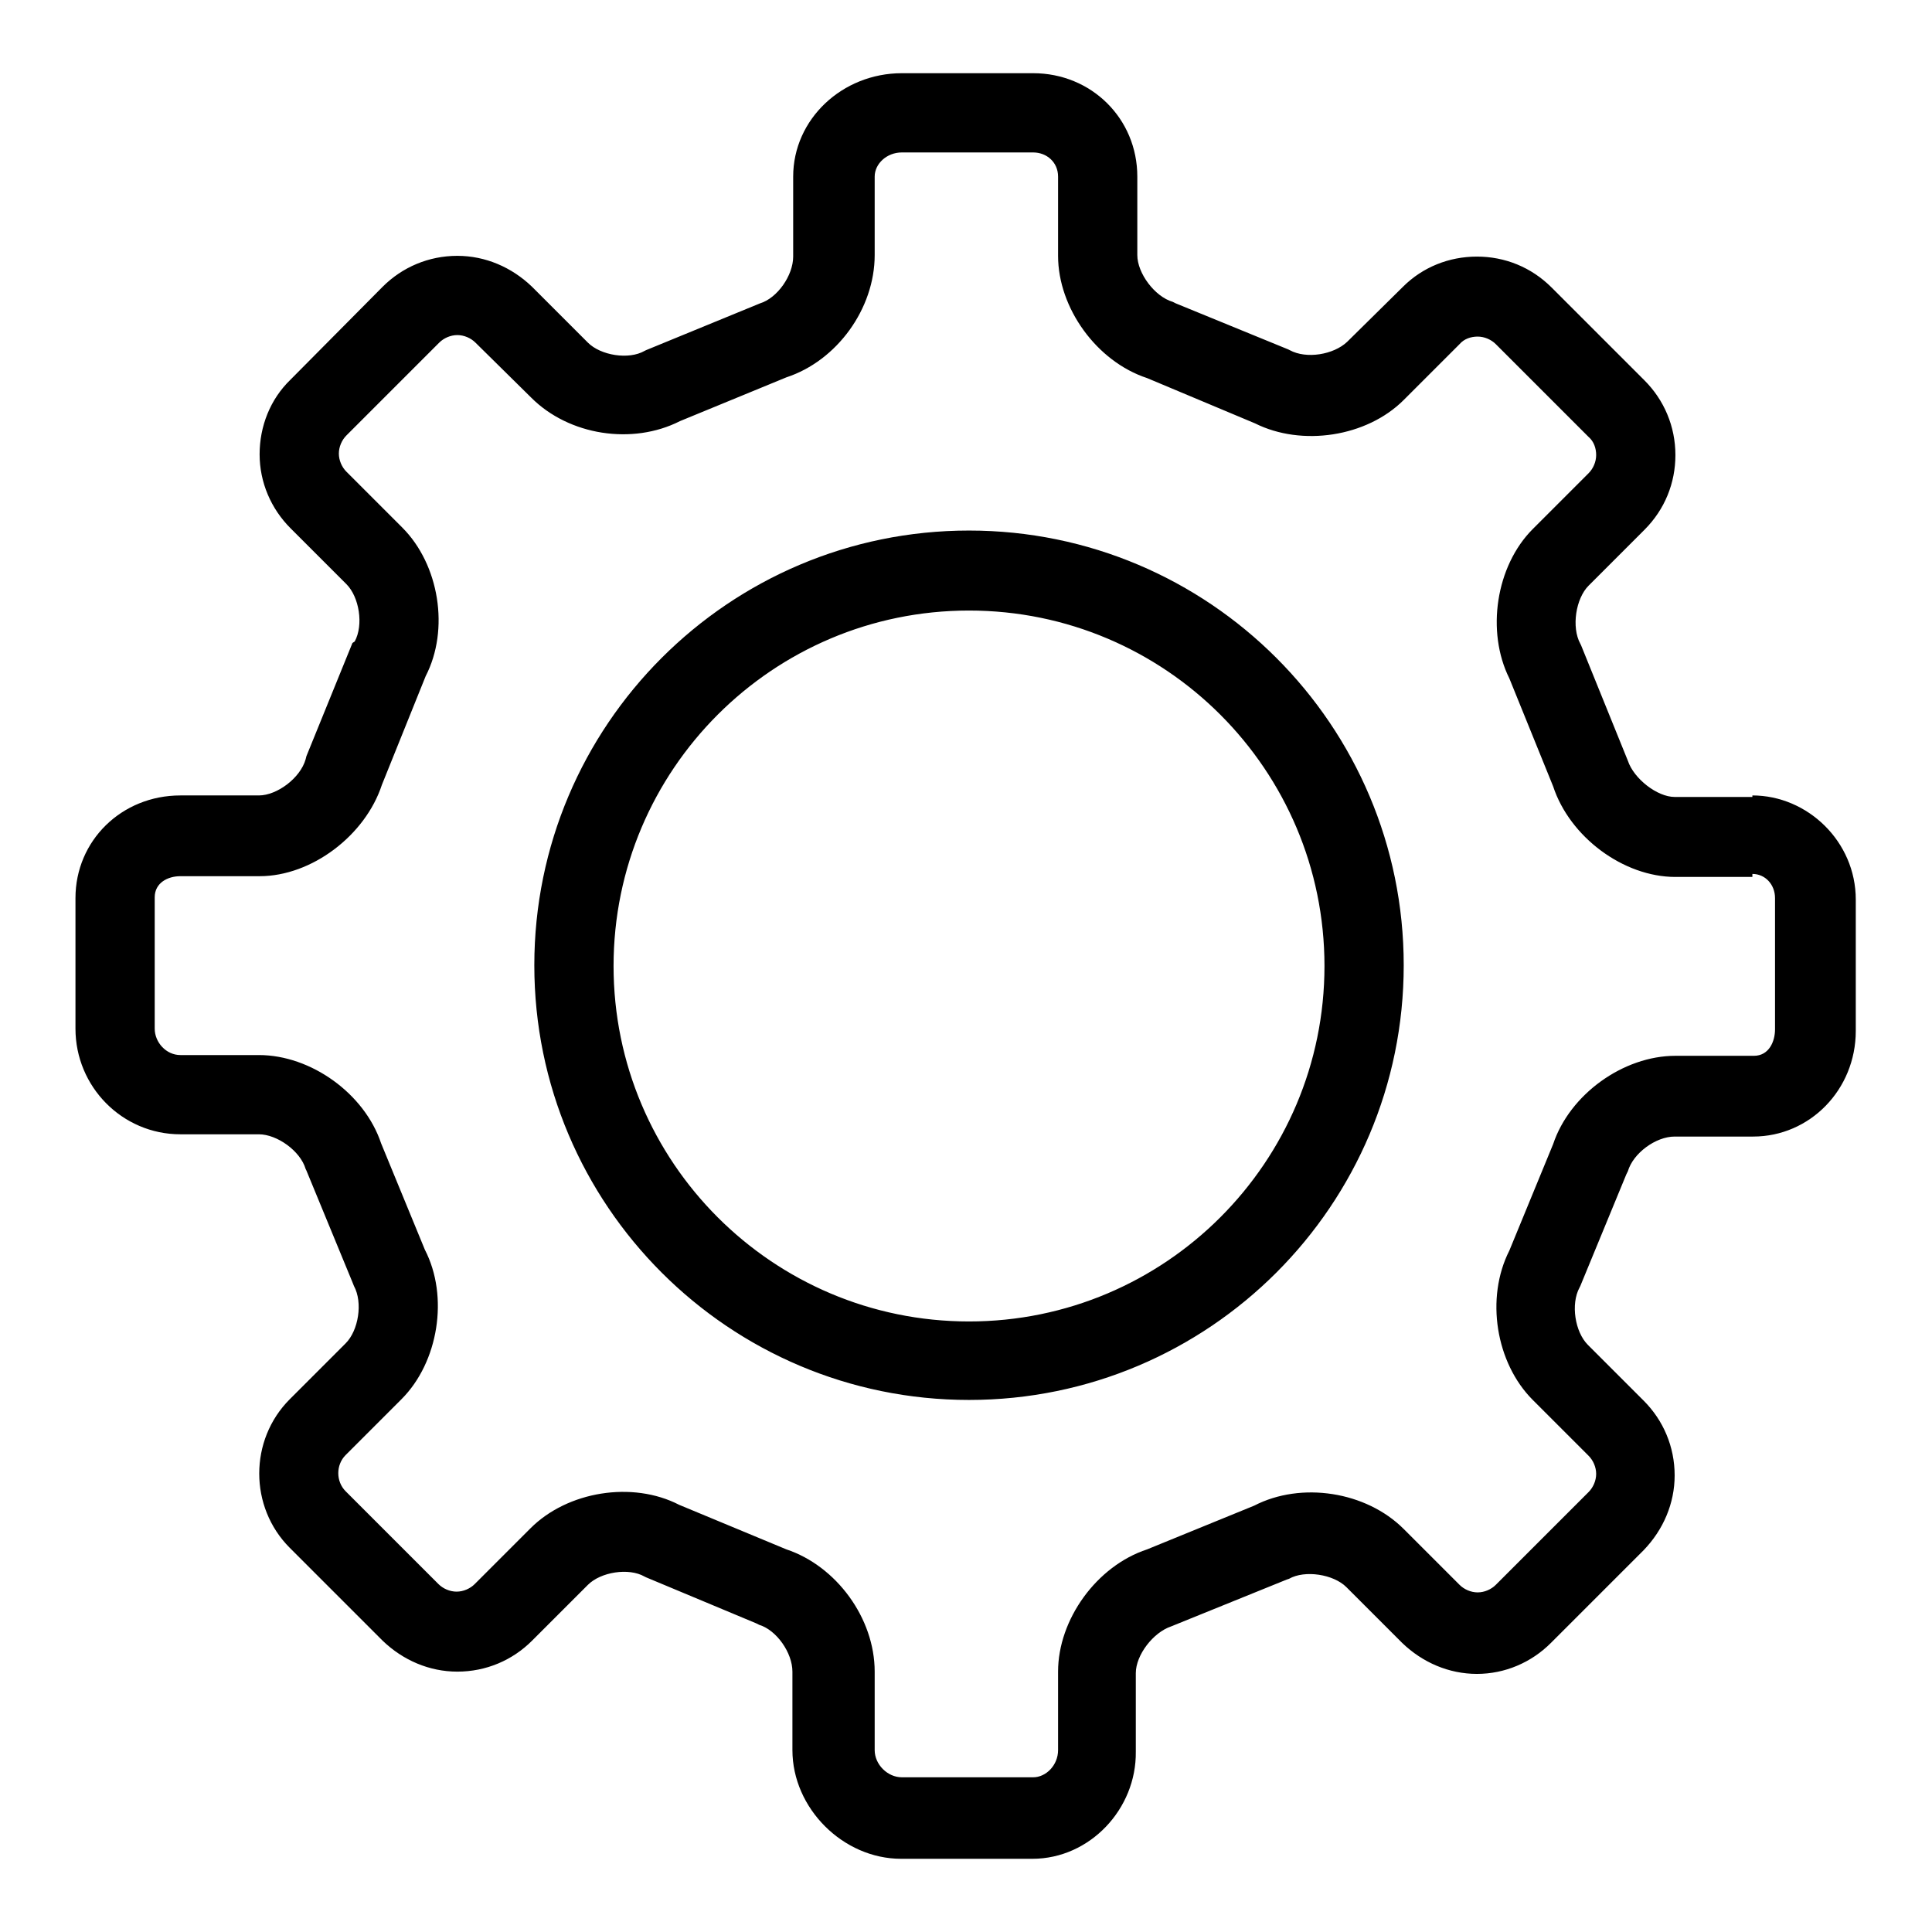 <?xml version="1.0" encoding="utf-8"?>
<!-- Svg Vector Icons : http://www.onlinewebfonts.com/icon -->
<!DOCTYPE svg PUBLIC "-//W3C//DTD SVG 1.1//EN" "http://www.w3.org/Graphics/SVG/1.1/DTD/svg11.dtd">
<svg version="1.1" xmlns="http://www.w3.org/2000/svg" xmlns:xlink="http://www.w3.org/1999/xlink" x="0px" y="0px" viewBox="0 0 256 256" enable-background="new 0 0 256 256" xml:space="preserve">
<g> <path fill="#000000" d="M136.8,246.3h-17.4c-7.7,0-14.4-6.7-14.4-14.4v-10.4c0-2.5-2.1-5.5-4.4-6.2l-0.4-0.2L85.6,209l-0.2-0.1 c-2.1-1.2-5.8-0.6-7.5,1.1l-7.4,7.4c-2.6,2.6-6.1,4.1-9.9,4.1c-3.7,0-7.2-1.5-9.9-4.1l-12.3-12.3c-5.4-5.4-5.4-14.3,0-19.7l7.4-7.4 c1.7-1.7,2.3-5.4,1.1-7.6l-0.2-0.5l-6.1-14.8l-0.1-0.2c-0.7-2.4-3.8-4.6-6.2-4.6H23.9c-7.7,0-13.9-6.3-13.9-14V119 c0-7.6,6.1-13.6,13.9-13.6h10.4c2.4,0,5.5-2.3,6.2-4.8l0.1-0.4l6.1-15L47,85c1.2-2.2,0.6-5.9-1.1-7.6L38.5,70 c-2.6-2.6-4.1-6.1-4.1-9.8c0-3.7,1.4-7.3,4.1-9.9L50.7,38c2.6-2.6,6.1-4.1,9.9-4.1l0,0c3.7,0,7.2,1.5,9.9,4.1l7.4,7.4 c1.7,1.7,5.4,2.3,7.5,1.1l0.2-0.1l15.1-6.2c2.3-0.7,4.4-3.7,4.4-6.2V23.4c0-7.6,6.5-13.7,14.4-13.7h17.4c7.7,0,13.8,6,13.8,13.7 v10.4c0,2.4,2.3,5.5,4.7,6.2l0.4,0.2l14.9,6.1l0.2,0.1c2.2,1.2,5.8,0.6,7.6-1.1l7.4-7.3c2.6-2.6,6.1-4,9.8-4c0,0,0,0,0,0 c3.7,0,7.2,1.4,9.9,4.1l12.3,12.3c2.6,2.6,4.1,6.1,4.1,9.9c0,3.7-1.4,7.2-4.1,9.9l-7.4,7.4c-1.7,1.7-2.3,5.5-1.1,7.7l0.1,0.2 l6.2,15.3c0.8,2.4,3.9,4.8,6.2,4.8h10.3v-0.2c7.3,0,13.7,6.1,13.7,13.8v17.4c0,7.8-6.1,14-13.6,14h-10.4c-2.5,0-5.5,2.2-6.2,4.6 l-0.2,0.4l-6.1,14.8l-0.1,0.2c-1.2,2.2-0.6,5.9,1.1,7.6l7.4,7.4c2.6,2.6,4.1,6.1,4.1,9.9c0,3.7-1.5,7.2-4.1,9.9l-12.3,12.3 c-2.6,2.6-6.1,4.1-9.8,4.1c0,0,0,0,0,0c-3.7,0-7.2-1.5-9.9-4.1l-7.4-7.4c-1.7-1.7-5.5-2.3-7.6-1.1l-0.3,0.1l-15.3,6.2 c-2.4,0.8-4.7,3.8-4.7,6.2v10.4C150.6,239.7,144.4,246.3,136.8,246.3z M104.2,205.3c6.6,2.2,11.7,9.1,11.7,16.2v10.4 c0,1.9,1.7,3.6,3.6,3.6h17.4c1.7,0,3.3-1.6,3.3-3.6v-10.4c0-6.9,5.1-14,11.8-16.2l14.2-5.8c6.2-3.2,14.8-1.9,19.8,3.1l7.4,7.4 c0.6,0.6,1.5,1,2.4,1c0,0,0,0,0,0c0.9,0,1.8-0.4,2.4-1l12.3-12.3c0.6-0.6,1-1.5,1-2.4c0-0.9-0.4-1.8-1-2.4l-7.4-7.4 c-4.9-4.9-6.3-13.5-3.1-19.8l5.8-14.1c2.2-6.6,9.3-11.7,16.2-11.7h10.4c2,0,2.8-1.9,2.8-3.5V119c0-1.8-1.3-3.2-3-3.2v0.4H222 c-6.9,0-14-5.3-16.2-12l-5.8-14.3c-3.1-6.2-1.8-14.9,3.1-19.8l7.4-7.4c0.6-0.6,1-1.5,1-2.4c0-0.9-0.3-1.8-1-2.4l-12.3-12.3 c-0.6-0.6-1.5-1-2.4-1c0,0,0,0,0,0c-0.9,0-1.8,0.3-2.4,1l-7.4,7.4c-4.9,4.9-13.5,6.2-19.7,3.1L152,50.1 c-6.7-2.2-11.8-9.3-11.8-16.2V23.4c0-1.9-1.5-3.2-3.3-3.2h-17.4c-2,0-3.6,1.5-3.6,3.2v10.4c0,7.1-5,14-11.7,16.2l-14.1,5.8 c-6.3,3.2-14.7,1.9-19.7-3.1L63,45.4c-0.6-0.6-1.5-1-2.4-1c-0.9,0-1.8,0.4-2.4,1L45.9,57.7c-0.6,0.6-1,1.5-1,2.4 c0,0.9,0.4,1.8,1,2.4l7.4,7.4c4.9,4.9,6.3,13.5,3.1,19.7l-5.8,14.4c-2.2,6.7-9.3,12.1-16.2,12.1H23.9c-1.7,0-3.4,0.9-3.4,2.8v17.4 c0,1.8,1.5,3.5,3.4,3.5h10.4c6.9,0,14,5.1,16.2,11.7l5.8,14.1c3.2,6.2,1.8,14.9-3.1,19.8l-7.4,7.4c-1.3,1.3-1.3,3.5,0,4.8 l12.3,12.3c0.6,0.6,1.5,1,2.4,1c0.9,0,1.8-0.4,2.4-1l7.4-7.4c4.9-4.9,13.5-6.3,19.7-3.1L104.2,205.3z M128.4,185.5 c-31.8,0-57.6-25.8-57.6-57.6c0-31.8,25.8-57.6,57.6-57.6c31.8,0,57.6,25.8,57.6,57.6C186,159.7,160.2,185.5,128.4,185.5z  M128.4,80.9c-26,0-47.1,21.1-47.1,47.1c0,26,21.1,47.1,47.1,47.1c26,0,47.1-21.1,47.1-47.1C175.5,102,154.4,80.9,128.4,80.9z"/></g>
</svg>